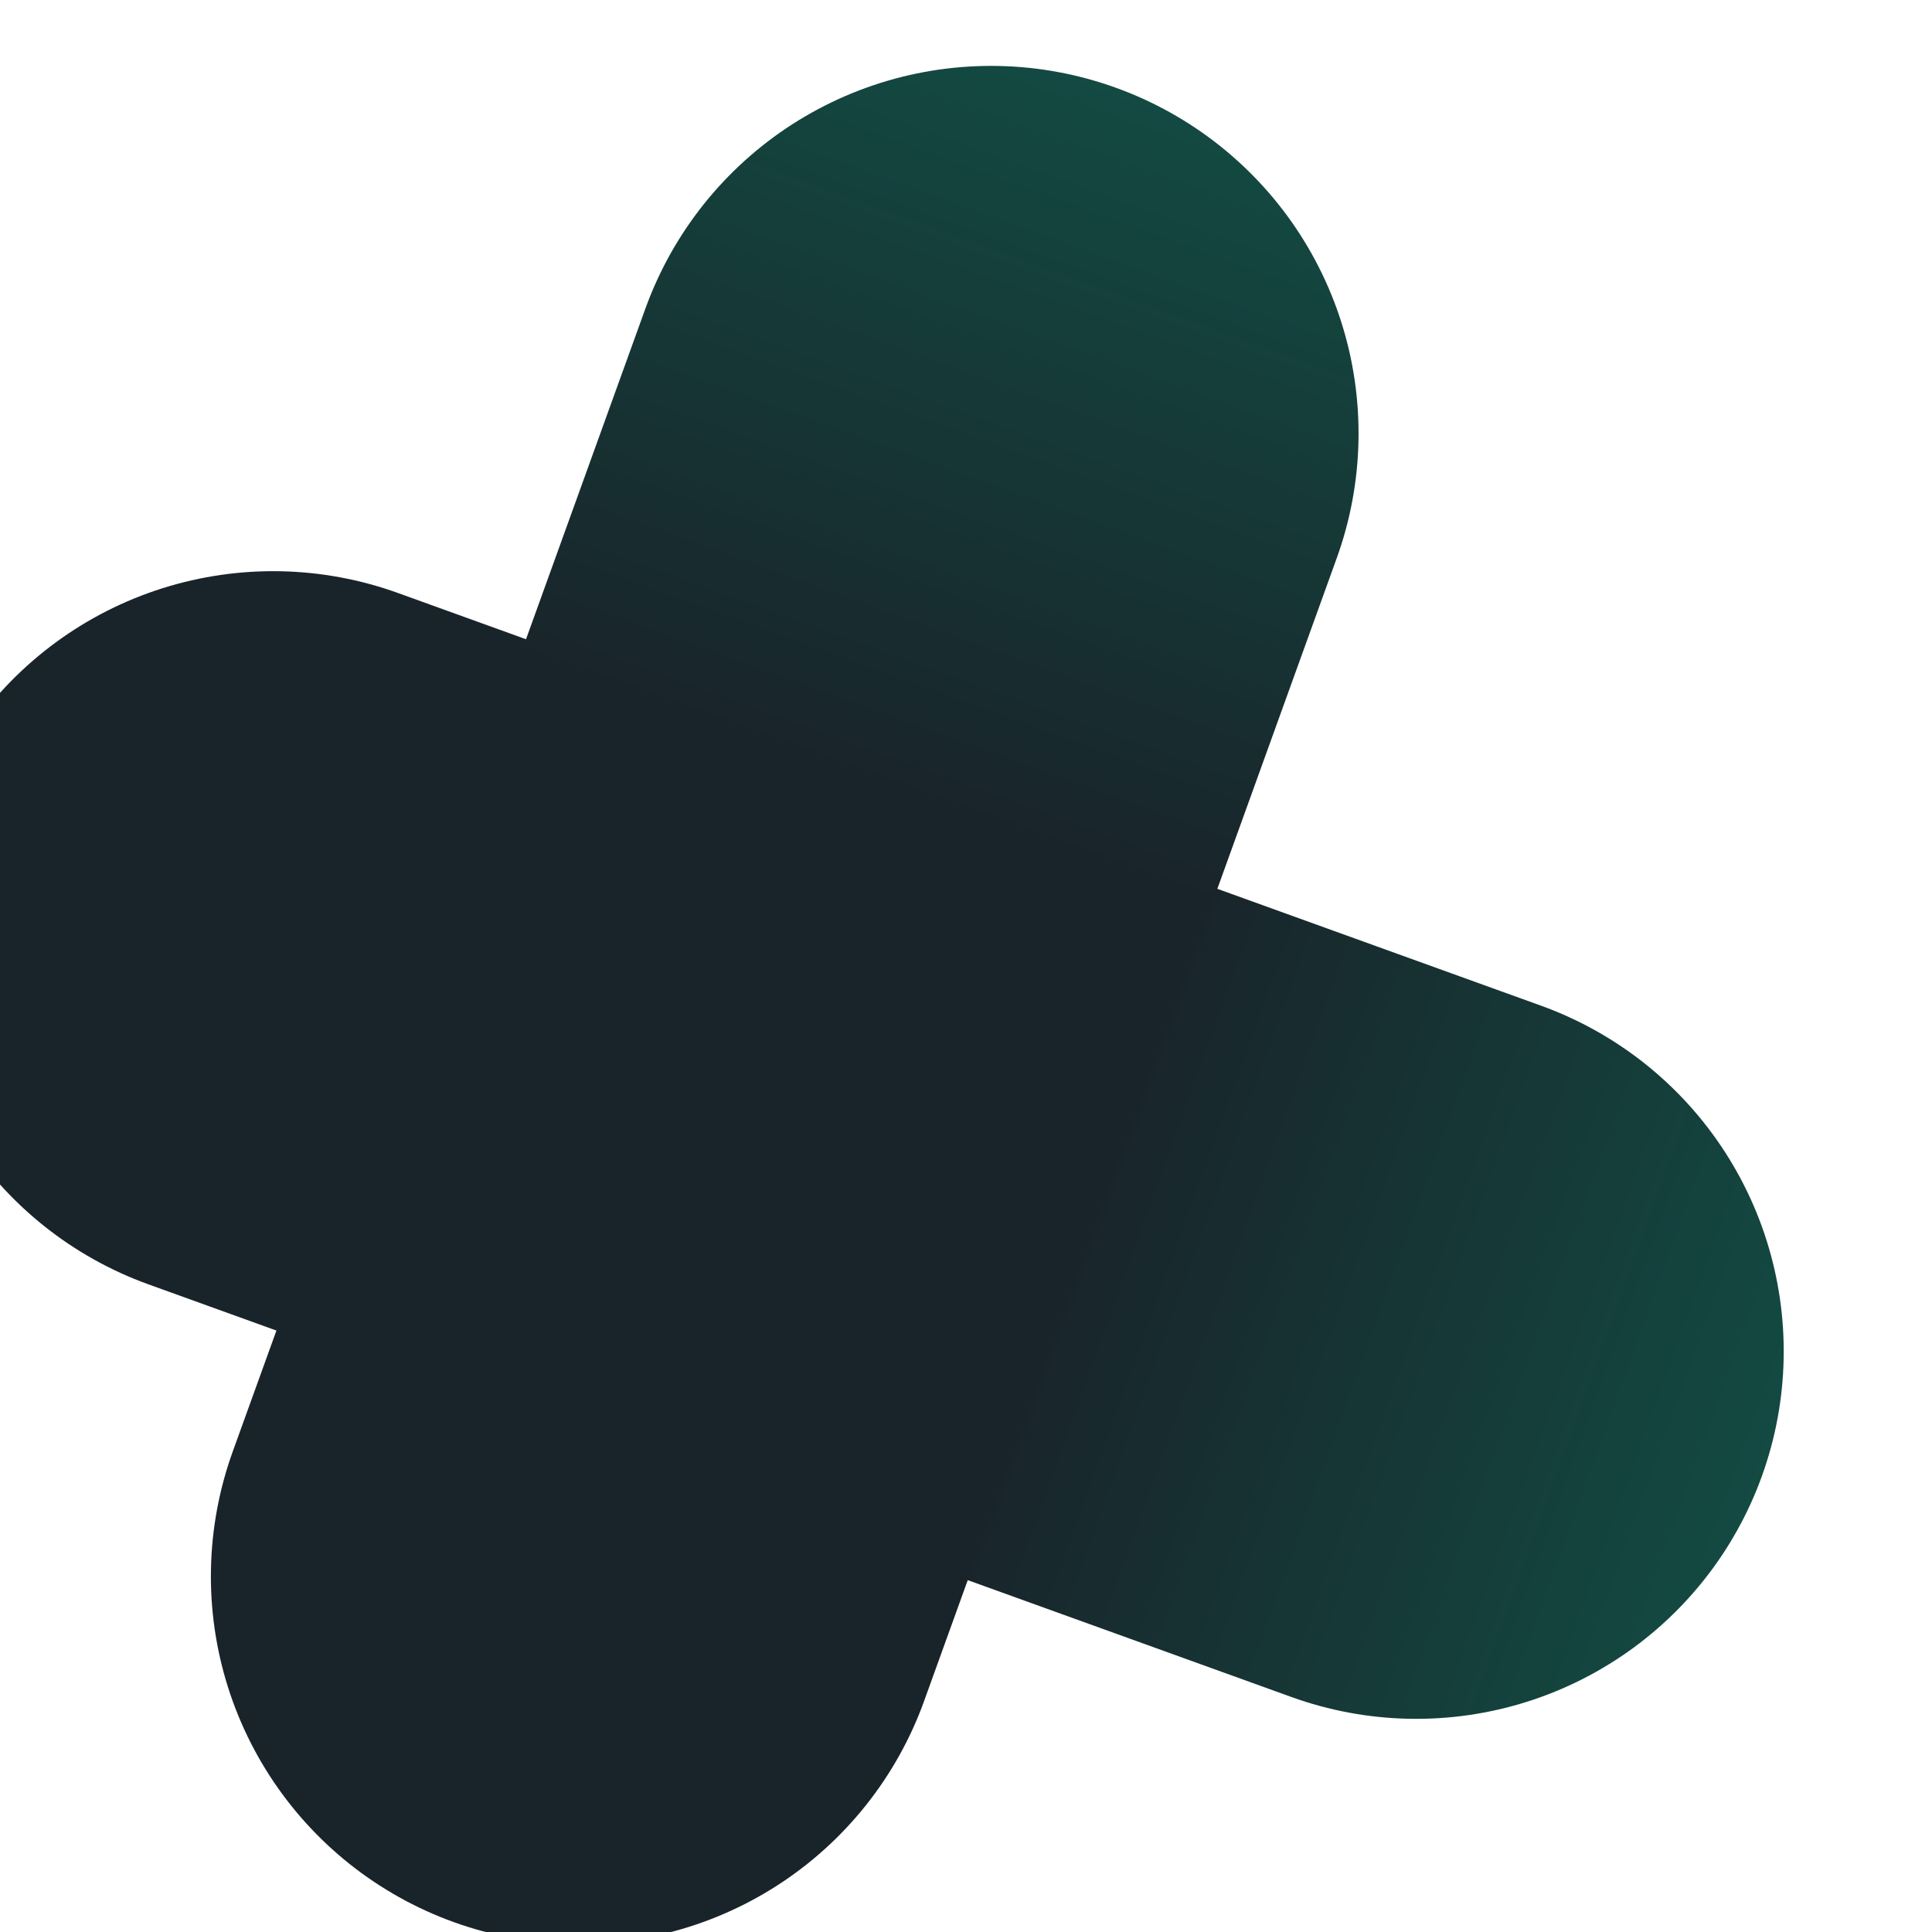 <?xml version="1.0" encoding="UTF-8"?> <svg xmlns="http://www.w3.org/2000/svg" width="62" height="62" viewBox="0 0 62 62" fill="none"><g filter="url(#filter0_i_1124_9072)"><path d="M49.302 37.585L12.621 24.342" stroke="url(#paint0_linear_1124_9072)" stroke-width="23.587" stroke-linecap="round" stroke-linejoin="round"></path></g><g filter="url(#filter1_i_1124_9072)"><path d="M37.585 12.623L24.342 49.303" stroke="url(#paint1_linear_1124_9072)" stroke-width="23.587" stroke-linecap="round" stroke-linejoin="round"></path></g><defs><filter id="filter0_i_1124_9072" x="-3.03" y="12.545" width="64.128" height="42.618" filterUnits="userSpaceOnUse" color-interpolation-filters="sRGB"><feFlood flood-opacity="0" result="BackgroundImageFix"></feFlood><feBlend mode="normal" in="SourceGraphic" in2="BackgroundImageFix" result="shape"></feBlend><feColorMatrix in="SourceAlpha" type="matrix" values="0 0 0 0 0 0 0 0 0 0 0 0 0 0 0 0 0 0 127 0" result="hardAlpha"></feColorMatrix><feOffset dx="-3.854" dy="5.781"></feOffset><feGaussianBlur stdDeviation="5.86"></feGaussianBlur><feComposite in2="hardAlpha" operator="arithmetic" k2="-1" k3="1"></feComposite><feColorMatrix type="matrix" values="0 0 0 0 0 0 0 0 0 0.749 0 0 0 0 0.553 0 0 0 1 0"></feColorMatrix><feBlend mode="normal" in2="shape" result="effect1_innerShadow_1124_9072"></feBlend></filter><filter id="filter1_i_1124_9072" x="6.764" y="0.826" width="42.618" height="61.559" filterUnits="userSpaceOnUse" color-interpolation-filters="sRGB"><feFlood flood-opacity="0" result="BackgroundImageFix"></feFlood><feBlend mode="normal" in="SourceGraphic" in2="BackgroundImageFix" result="shape"></feBlend><feColorMatrix in="SourceAlpha" type="matrix" values="0 0 0 0 0 0 0 0 0 0 0 0 0 0 0 0 0 0 127 0" result="hardAlpha"></feColorMatrix><feOffset dx="-5.781" dy="1.285"></feOffset><feGaussianBlur stdDeviation="5.428"></feGaussianBlur><feComposite in2="hardAlpha" operator="arithmetic" k2="-1" k3="1"></feComposite><feColorMatrix type="matrix" values="0 0 0 0 0 0 0 0 0 0.749 0 0 0 0 0.553 0 0 0 1 0"></feColorMatrix><feBlend mode="normal" in2="shape" result="effect1_innerShadow_1124_9072"></feBlend></filter><linearGradient id="paint0_linear_1124_9072" x1="126.39" y1="73.391" x2="35.654" y2="40.631" gradientUnits="userSpaceOnUse"><stop stop-color="#00BF8D"></stop><stop offset="1" stop-color="#19242A"></stop></linearGradient><linearGradient id="paint1_linear_1124_9072" x1="73.391" y1="-64.466" x2="40.632" y2="26.27" gradientUnits="userSpaceOnUse"><stop stop-color="#00BF8D"></stop><stop offset="1" stop-color="#19242A"></stop></linearGradient></defs></svg> 